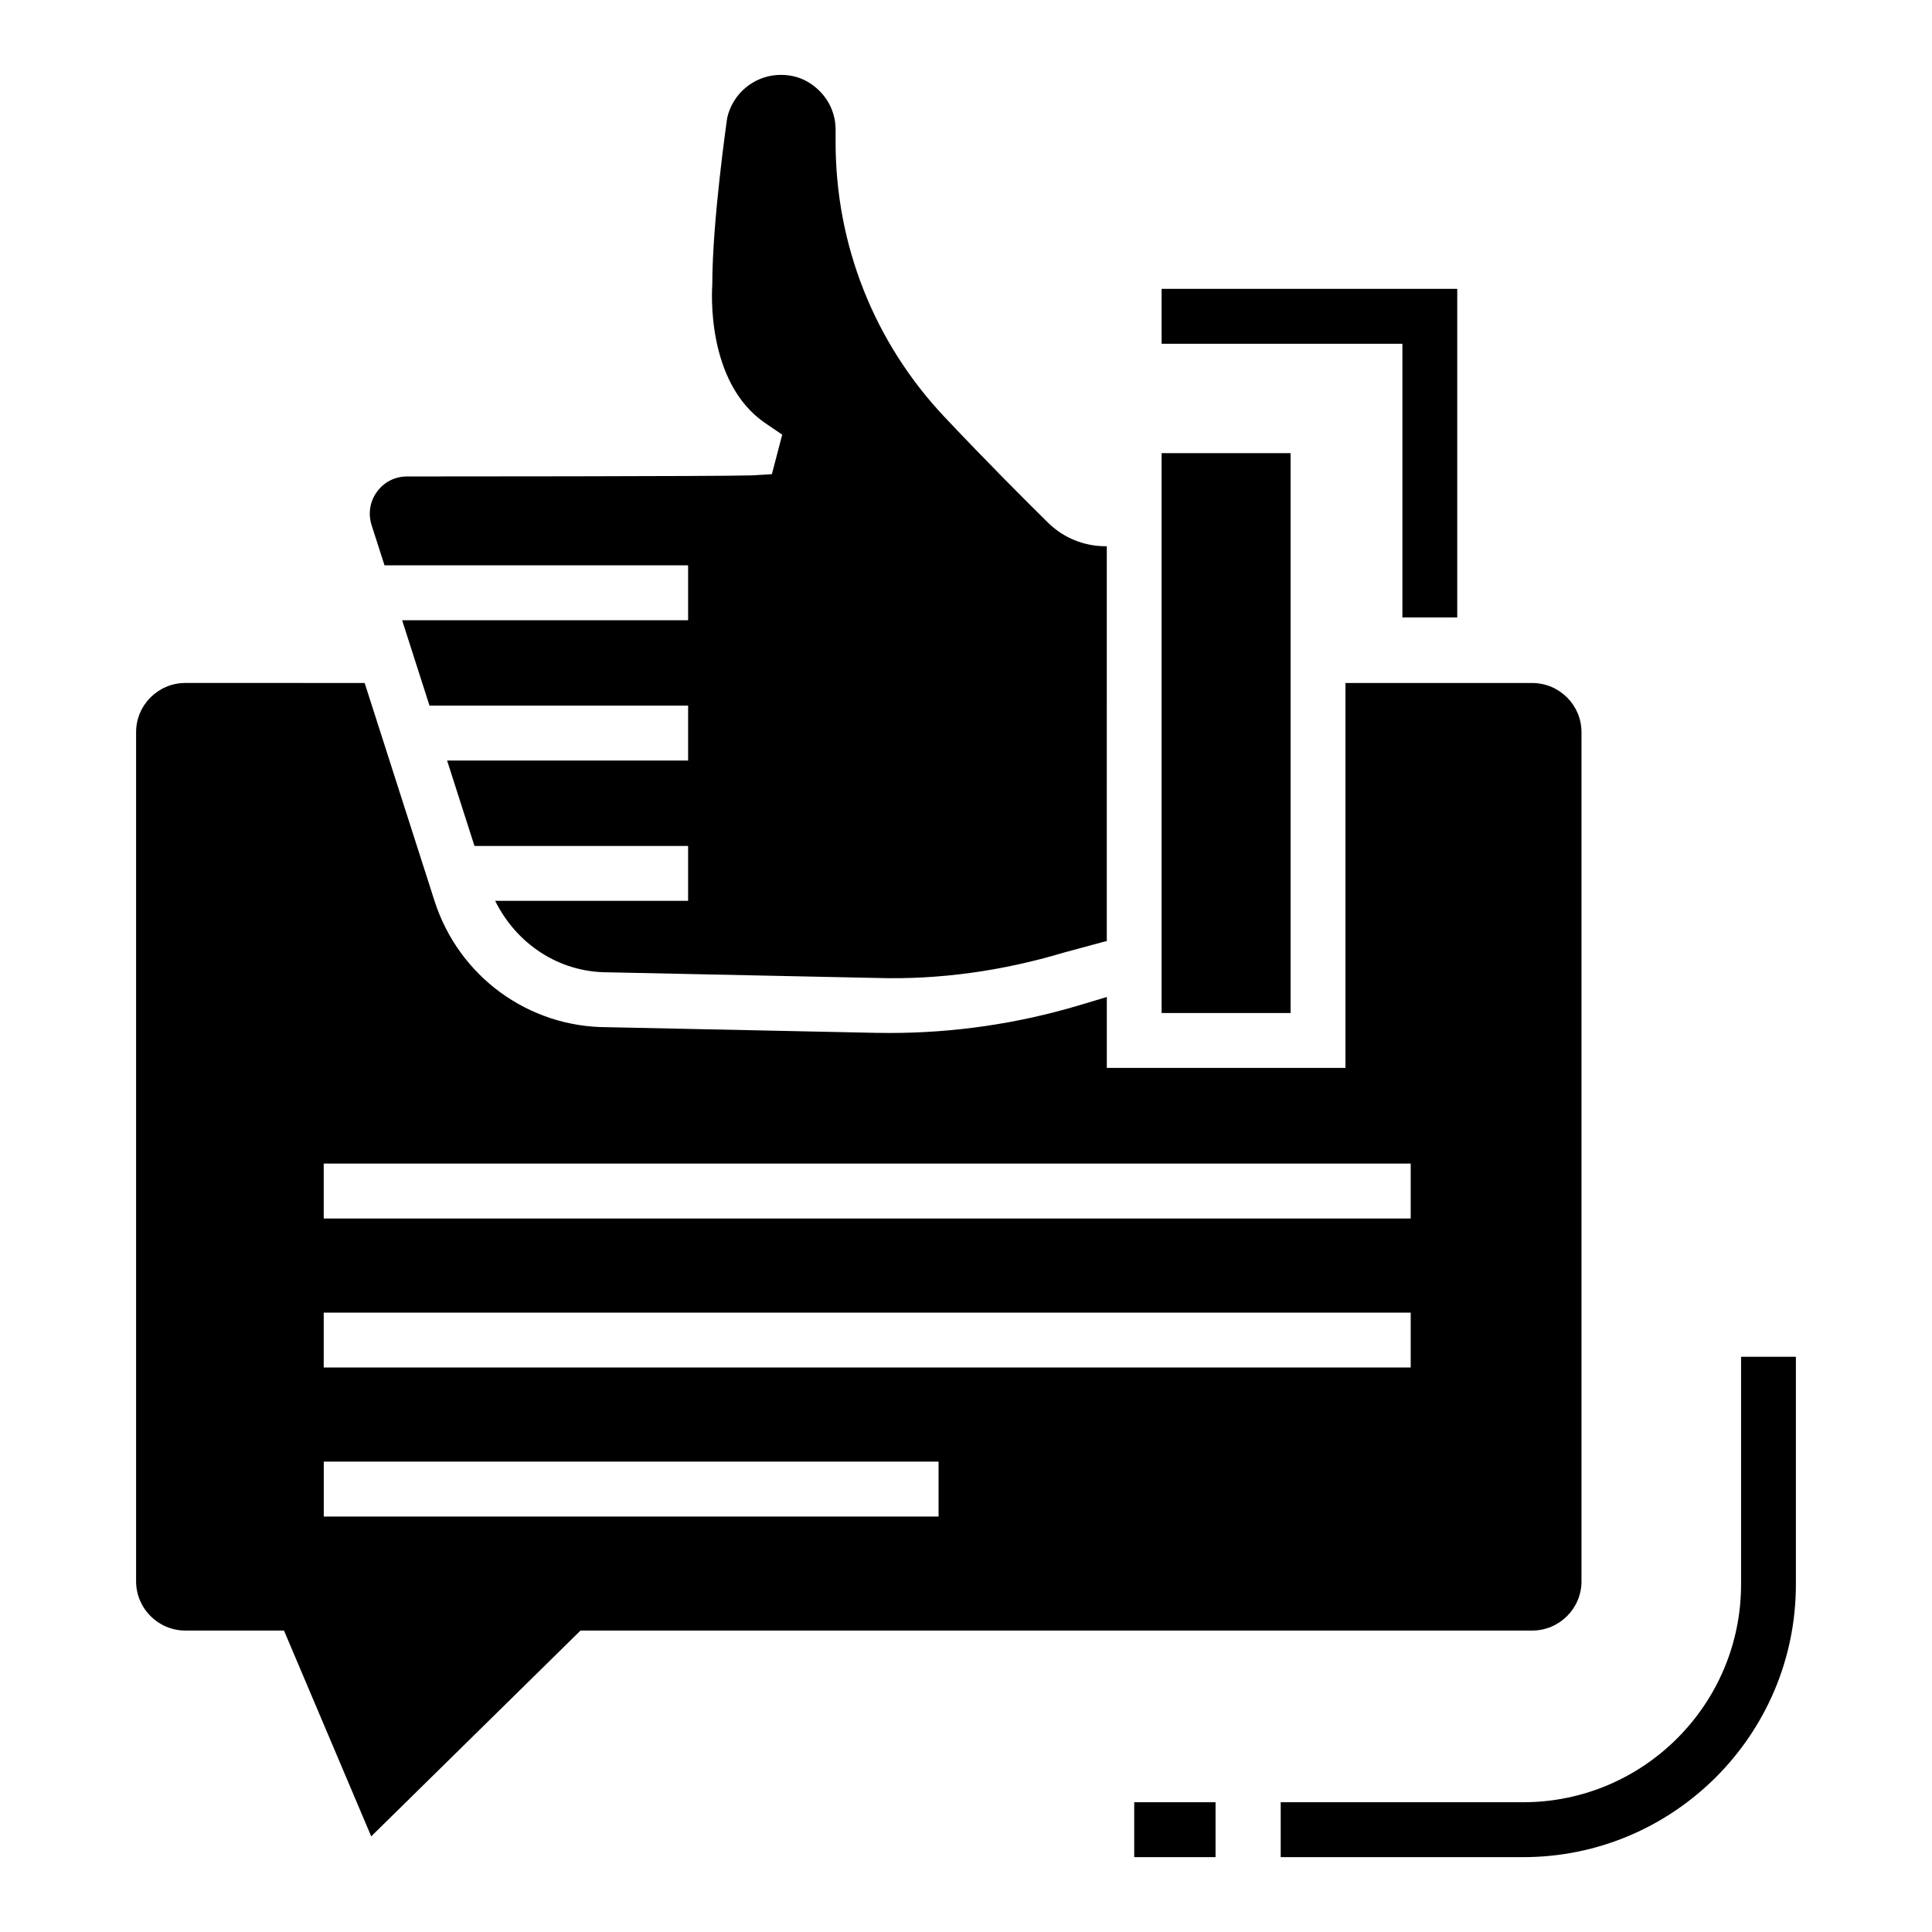 <?xml version="1.0" encoding="UTF-8"?>
<!-- Uploaded to: SVG Repo, www.svgrepo.com, Generator: SVG Repo Mixer Tools -->
<svg fill="#000000" width="800px" height="800px" version="1.1" viewBox="144 144 512 512" xmlns="http://www.w3.org/2000/svg">
 <g>
  <path d="m515.65 307.63h14.535v-87.082h-78.344v14.555h63.809z"/>
  <path d="m245.9 293.82h80.457v14.551h-75.789l7.254 22.629h68.535v14.551l-63.871 0.004 7.254 22.629h56.613v14.551h-51.129c5.606 11.355 16.836 18.938 29.816 18.938l71.379 1.5c16.664 0.488 33.305-1.898 49.32-6.676l11.285-3.055h0.285l0.004-104.68h-0.285c-5.742 0-11.184-2.211-15.262-6.219-5.703-5.613-16.34-16.238-27.543-28.129-18.57-19.727-28.781-45.543-28.781-72.688v-3.348c0-4.019-1.602-7.762-4.527-10.535-2.922-2.769-6.453-4.18-10.777-3.977-6.516 0.344-12.035 5.043-13.438 11.438 0.02 0-3.938 27.004-3.938 44.133-0.039 0.871-1.93 25.93 14.168 36.785l4.363 2.965-2.738 10.473-5.438 0.324c-8.281 0.273-87.859 0.285-91.25 0.285-3.188 0-6.09 1.473-7.957 4.039-1.887 2.578-2.394 5.793-1.441 8.84z"/>
  <path d="m563.11 563.07v-225.03c0-7.195-5.867-13.039-13.07-13.039h-49.48v102h-63.242v-18.785l-7.387 2.215c-16.297 4.859-33.145 7.316-50.129 7.316-1.219 0-2.457-0.012-3.695-0.031l-71.219-1.5c-20.863 0-39.293-13.438-45.727-33.438l-18.523-57.781-47.52-0.004c-7.184 0-13.051 5.844-13.051 13.039v225.03c0 7.195 5.867 13.051 13.051 13.051h26.141l23.117 54.543 55.469-54.543h252.2c7.203 0.004 13.07-5.852 13.07-13.047zm-170.38-17.172h-162.93v-14.551h162.93zm125.12-39.492h-288.06v-14.551h288.06zm0-39.496h-288.06v-14.551h288.06z"/>
  <path d="m451.84 264.09h34.18v148.37h-34.18z"/>
  <path d="m444.58 621.61h21.555v14.551h-21.555z"/>
  <path d="m605.4 503.56v60.328c0 31.824-25.898 57.723-57.742 57.723h-64.258v14.551h64.258c39.859 0 72.273-32.422 72.273-72.273v-60.328z"/>
 </g>
</svg>